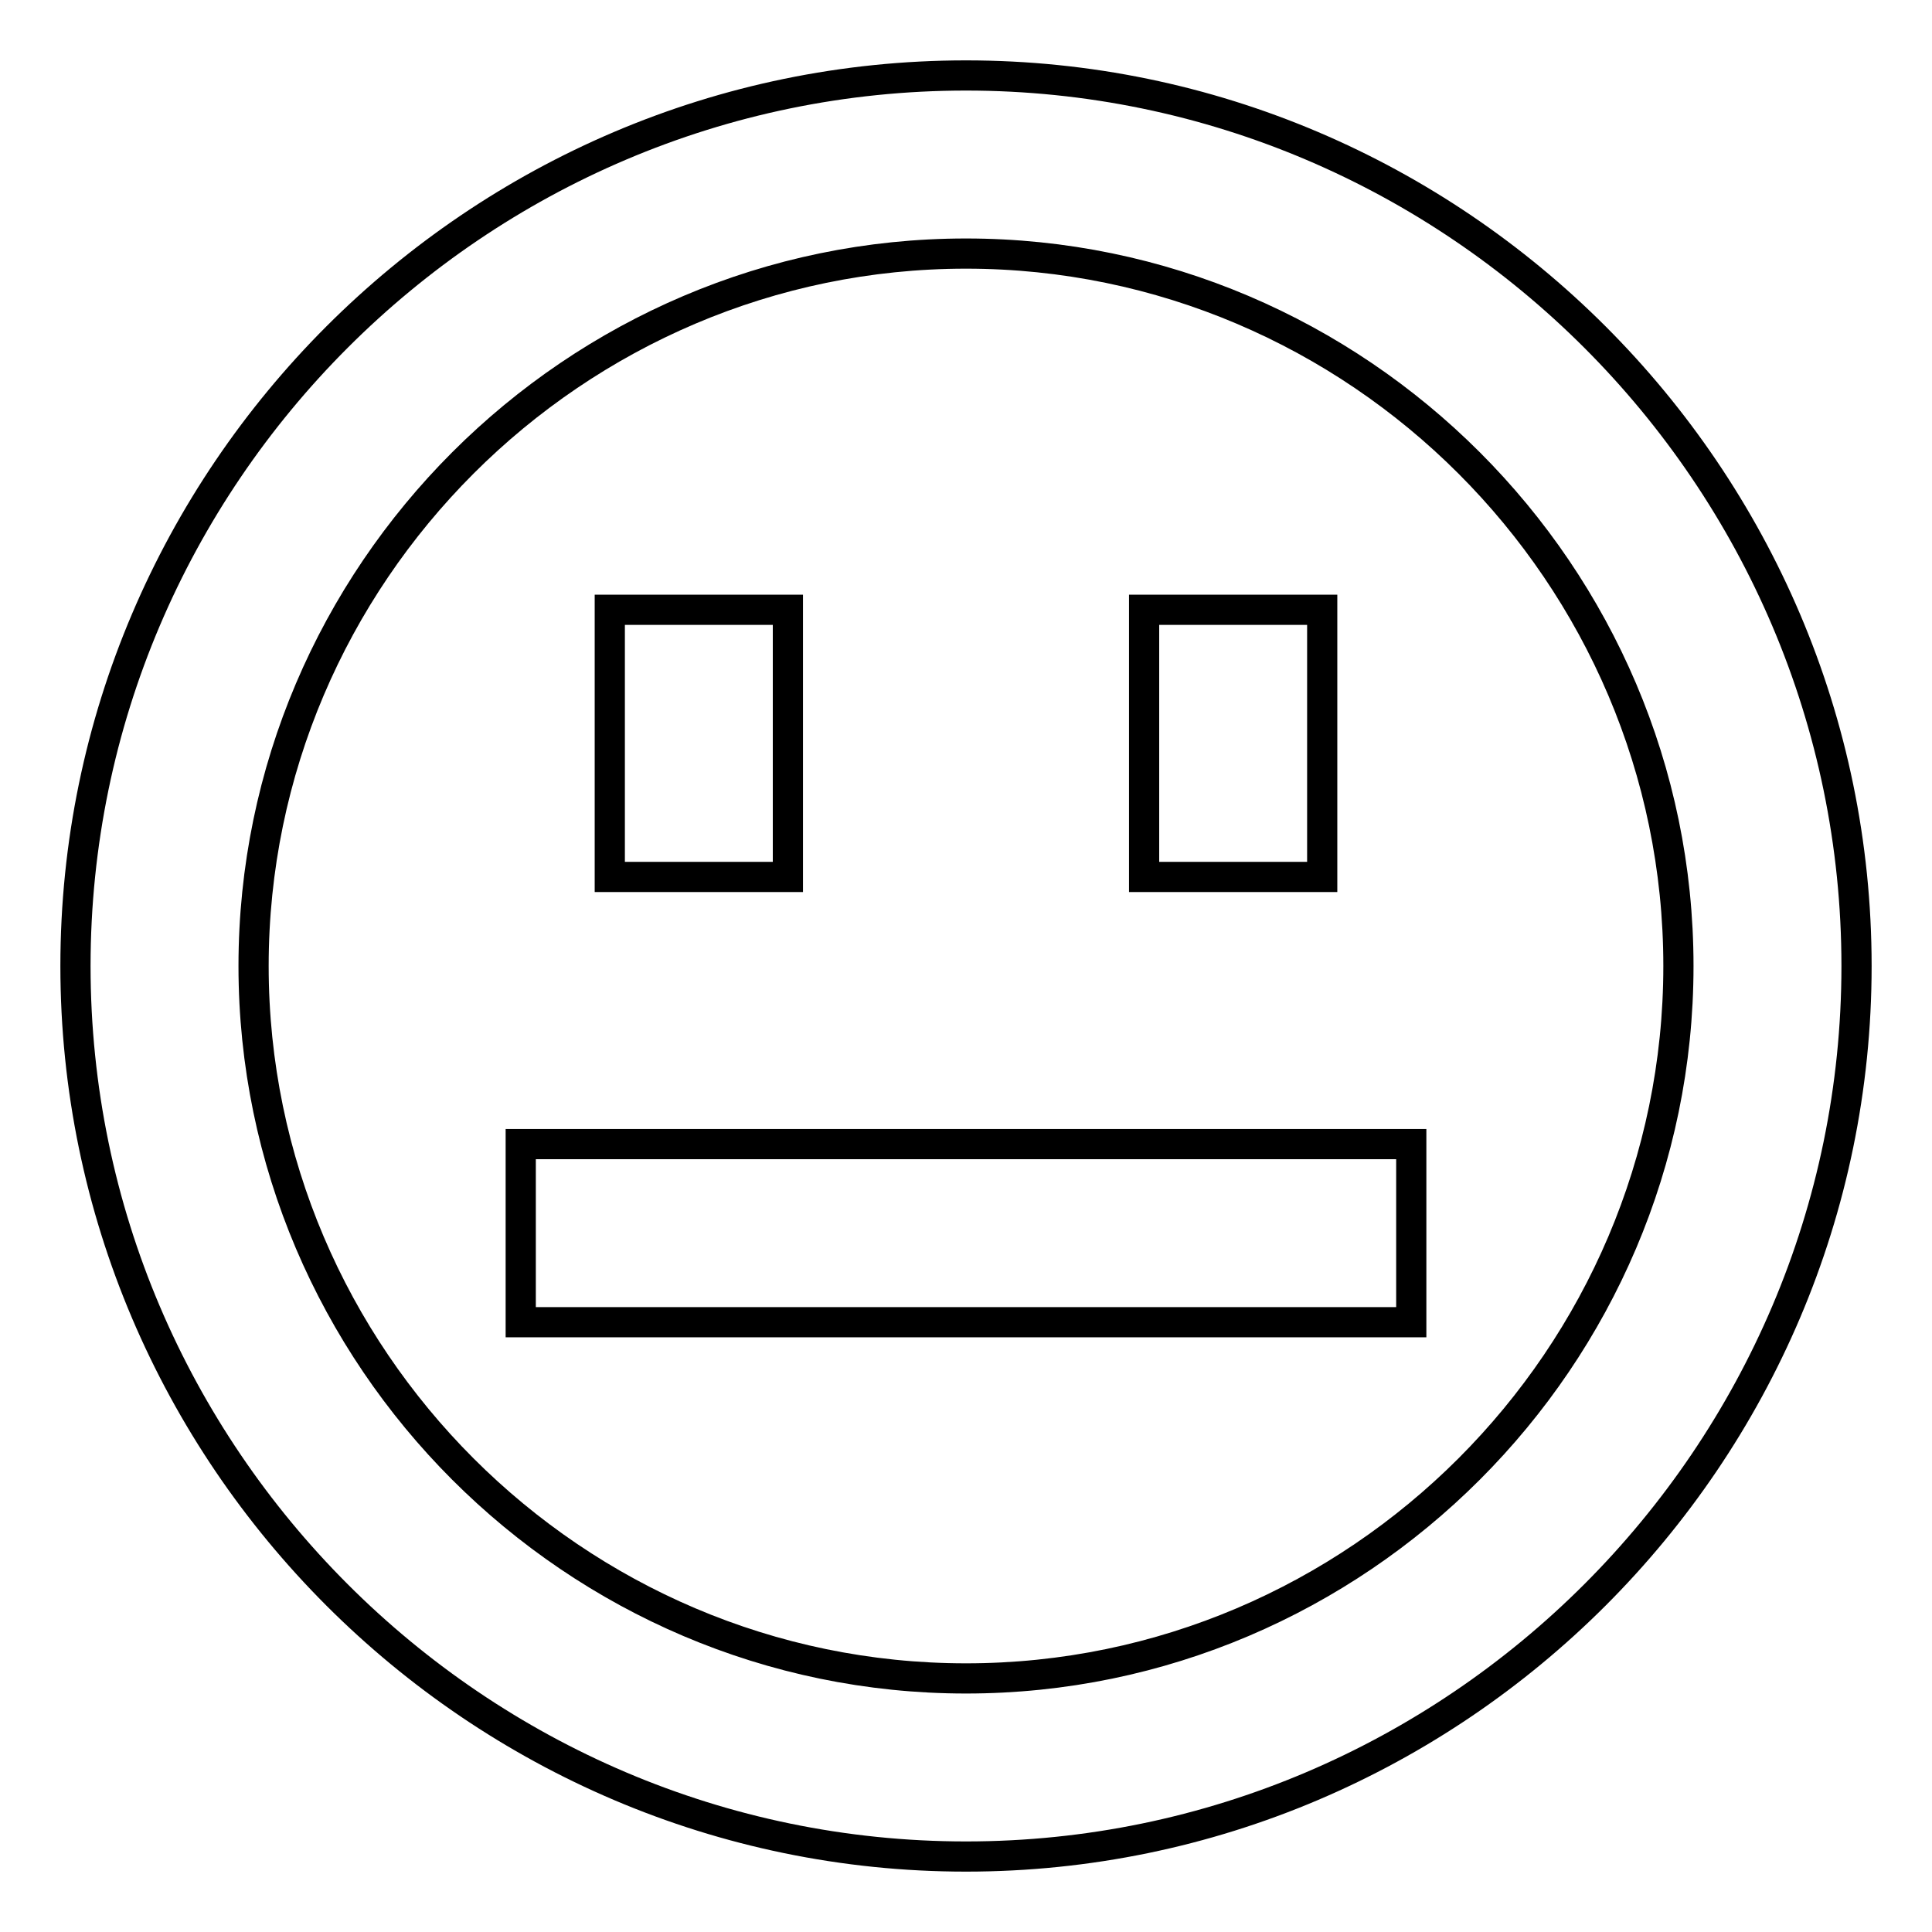 <?xml version="1.0" encoding="utf-8"?>
<!-- Svg Vector Icons : http://www.onlinewebfonts.com/icon -->
<!DOCTYPE svg PUBLIC "-//W3C//DTD SVG 1.1//EN" "http://www.w3.org/Graphics/SVG/1.1/DTD/svg11.dtd">
<svg version="1.1" xmlns="http://www.w3.org/2000/svg" xmlns:xlink="http://www.w3.org/1999/xlink" x="0px" y="0px" viewBox="0 0 256 256" enable-background="new 0 0 256 256" xml:space="preserve">
<g> <path stroke-width="4" fill-opacity="0" stroke="#000000"  d="M128,246c-64.9,0-118-53.1-118-118C10,63.1,63.1,10,128,10c64.9,0,118,53.1,118,118 C246,192.9,192.9,246,128,246L128,246z M128,33.6c-51.9,0-94.4,42.5-94.4,94.4c0,51.9,42.5,94.4,94.4,94.4s94.4-42.5,94.4-94.4 C222.4,76.1,179.9,33.6,128,33.6L128,33.6z"/> <path stroke-width="4" fill-opacity="0" stroke="#000000"  d="M80.8,80.8h23.6v35.4H80.8V80.8z M151.6,80.8h23.6v35.4h-23.6V80.8z"/> <path stroke-width="4" fill-opacity="0" stroke="#000000"  d="M69,151.6h118v23.6H69V151.6z"/></g>
</svg>